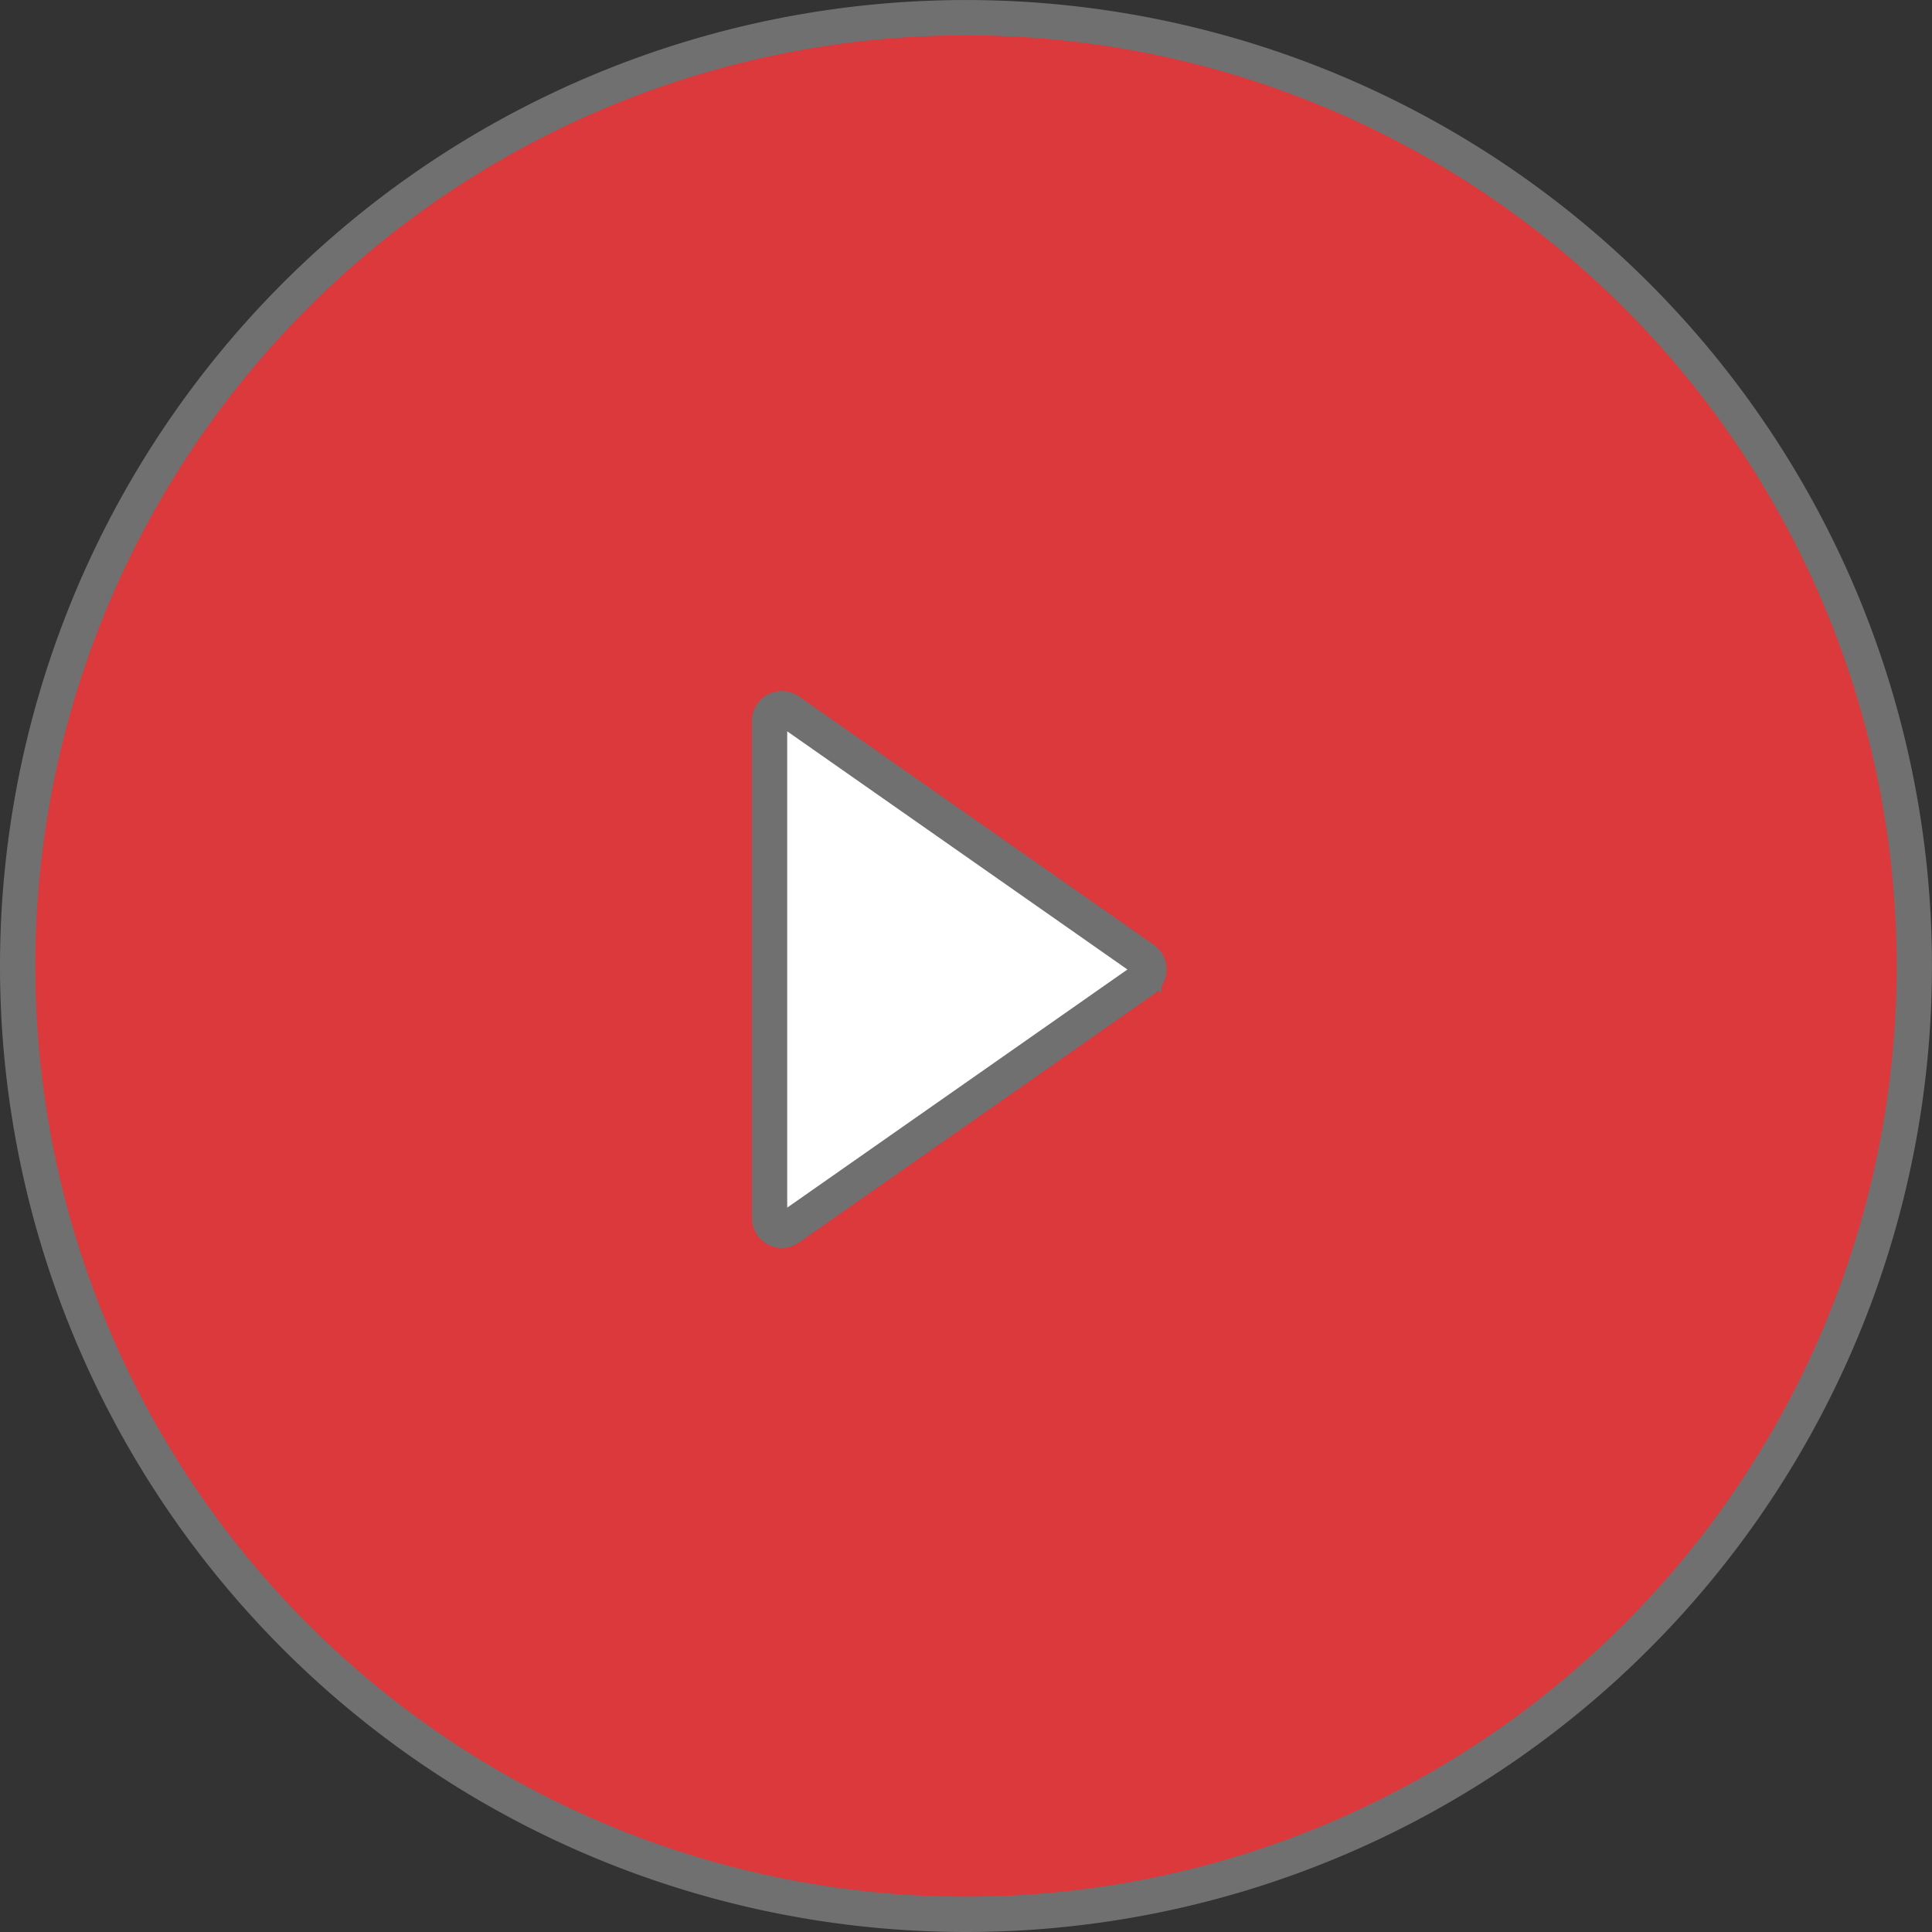 <svg xmlns="http://www.w3.org/2000/svg" width="54.687" height="54.687" viewBox="0 0 54.687 54.687">
  <rect x="0" y="0" width="54.687" height="54.687" fill="#333333" stroke="none"/>
  <g id="Group_131" data-name="Group 131" transform="translate(54.187 54.187) rotate(180)">
    <path id="Ellipse_" data-name="Ellipse " d="M26.843,0A26.843,26.843,0,1,0,53.687,26.843,26.843,26.843,0,0,0,26.843,0Z" transform="translate(0 0)" fill="#db393c" stroke="#707070" stroke-width="1"/>
    <path id="Format" d="M653.034,4114.518l10.044-7.03a.341.341,0,0,1,.358-.022.352.352,0,0,1,.185.311v14.063a.347.347,0,0,1-.346.351.339.339,0,0,1-.2-.063l-10.044-7.031a.351.351,0,0,1-.15-.287A.355.355,0,0,1,653.034,4114.518Z" transform="translate(-631.217 -4088.064)" fill="#fff" stroke="#707070" stroke-width="1"/>
  </g>
</svg>
